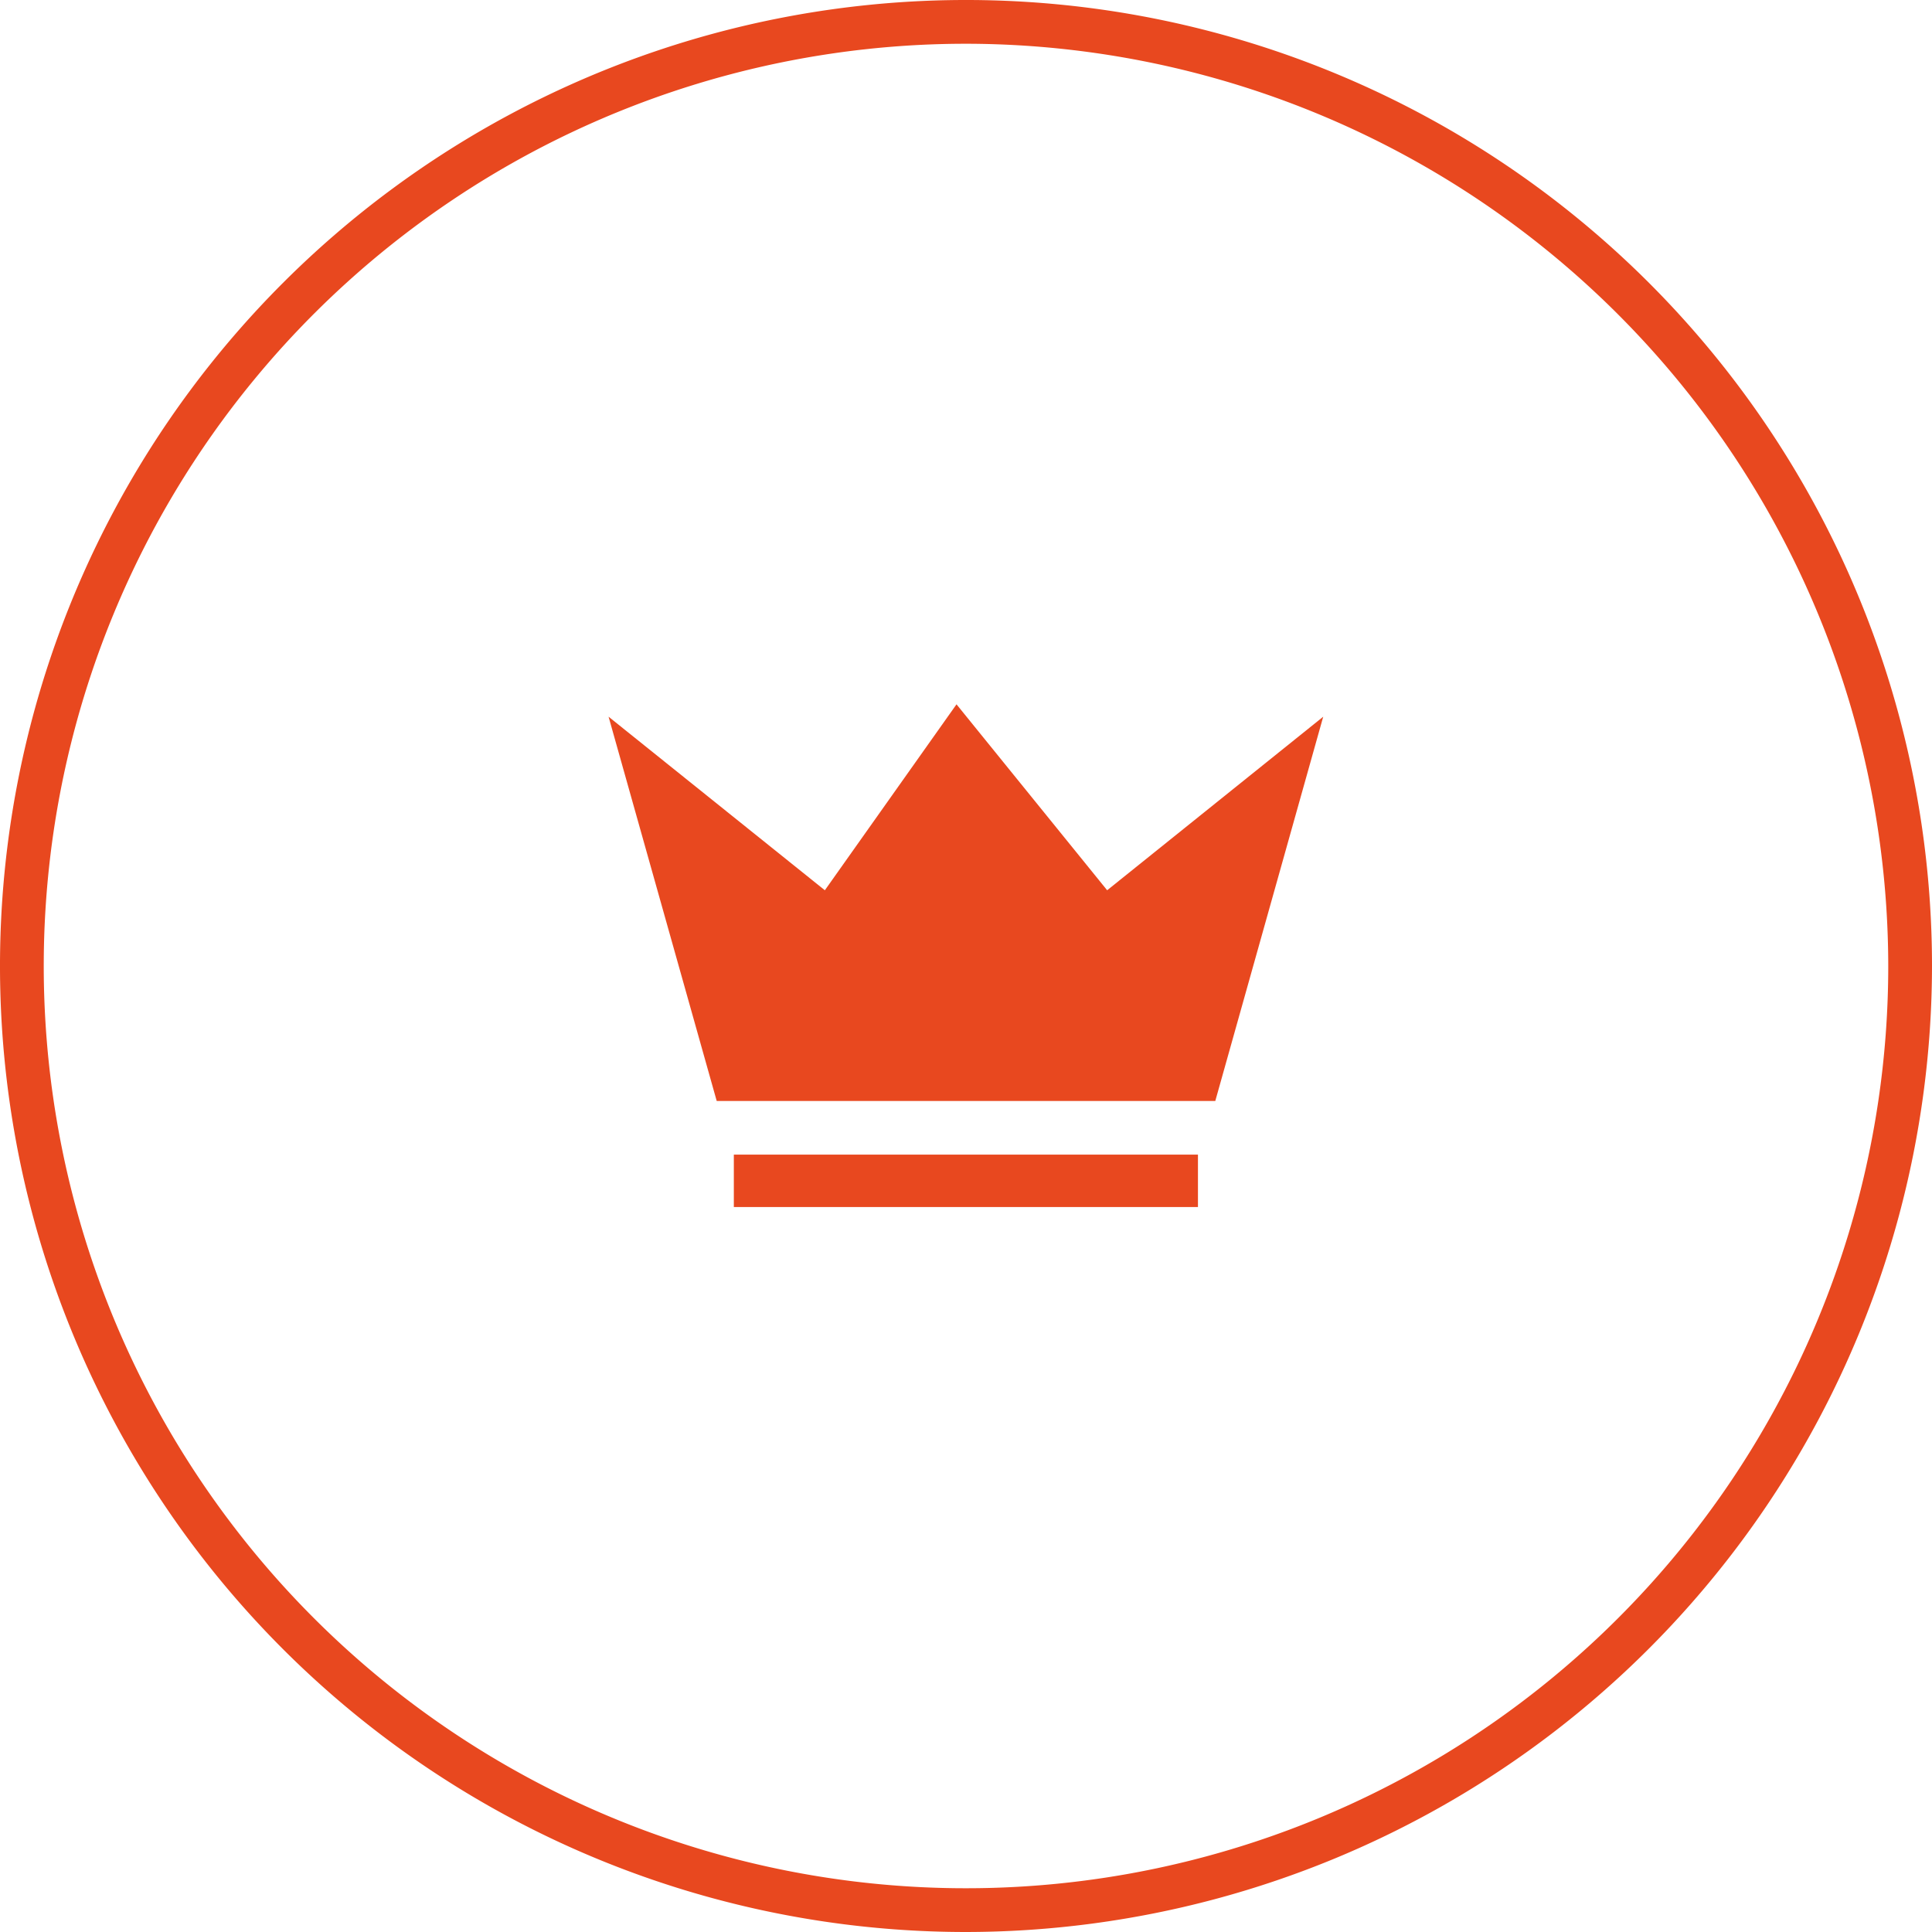 <svg xmlns="http://www.w3.org/2000/svg" viewBox="0 0 93.62 93.62"><defs><style>.a{fill:#e8481f;}</style></defs><path class="a" d="M46.81,2.12A44.69,44.69,0,1,0,91.5,46.81,44.74,44.74,0,0,0,46.81,2.12m0,91.5A46.81,46.81,0,1,1,93.62,46.81,46.86,46.86,0,0,1,46.81,93.62"></path><polygon class="a" points="34.73 53.35 29.49 34.73 39.97 43.14 46.35 34.13 53.65 43.14 64.12 34.73 58.89 53.35 34.73 53.35"></polygon><rect class="a" x="35.56" y="55.95" width="22.49" height="2.54"></rect></svg>
